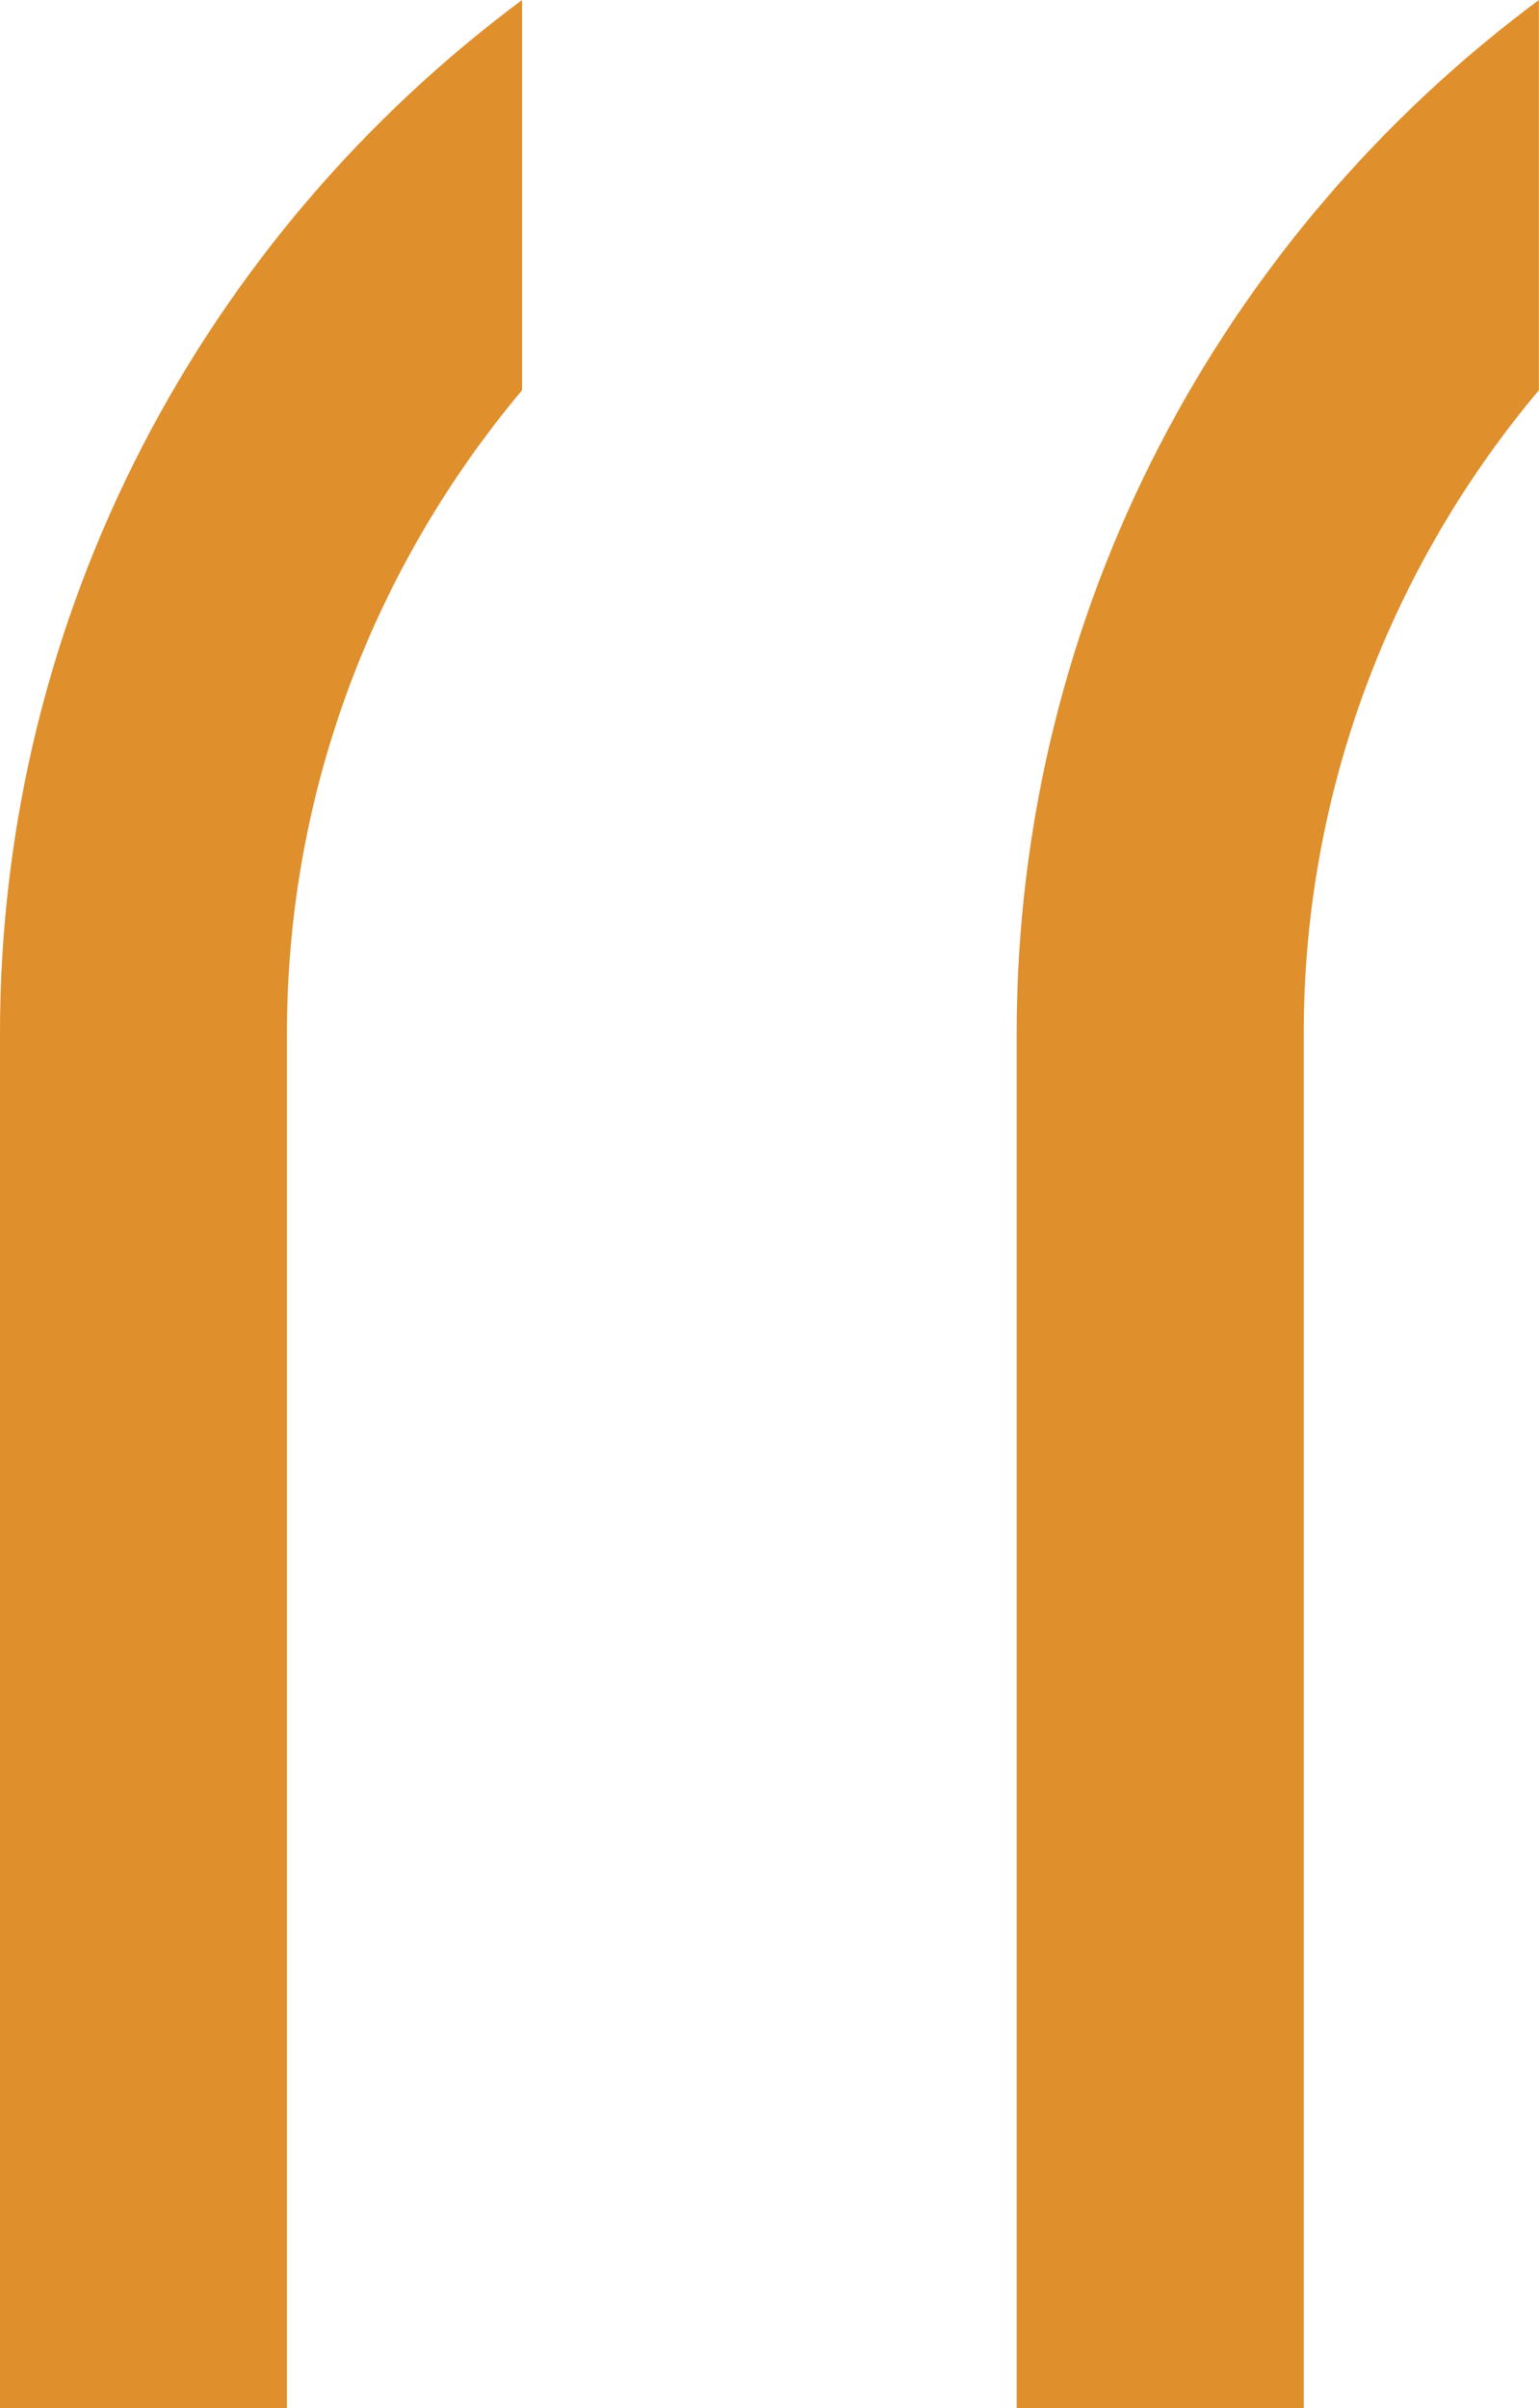 <?xml version="1.0" encoding="UTF-8"?><svg id="Layer_1" xmlns="http://www.w3.org/2000/svg" xmlns:xlink="http://www.w3.org/1999/xlink" viewBox="0 0 115.91 181.24"><defs><style>.cls-1{clip-path:url(#clippath-1);}.cls-2{clip-path:url(#clippath);}.cls-3{fill:none;}.cls-4{fill:#df8f2c;}</style><clipPath id="clippath"><rect class="cls-3" x="0" width="115.91" height="181.24"/></clipPath><clipPath id="clippath-1"><rect class="cls-3" x="0" width="115.91" height="181.24"/></clipPath></defs><g class="cls-2"><path class="cls-4" d="m21.61,181.24v-103.43c0-18.45,6.69-35.32,17.71-48.44V0C15.52,17.68.01,45.89,0,77.78v103.47h21.61Z"/></g><g class="cls-1"><path class="cls-4" d="m98.19,181.24v-103.43c0-18.45,6.69-35.32,17.71-48.44V0c-23.81,17.68-39.31,45.89-39.33,77.78v103.47h21.61Z"/></g></svg>